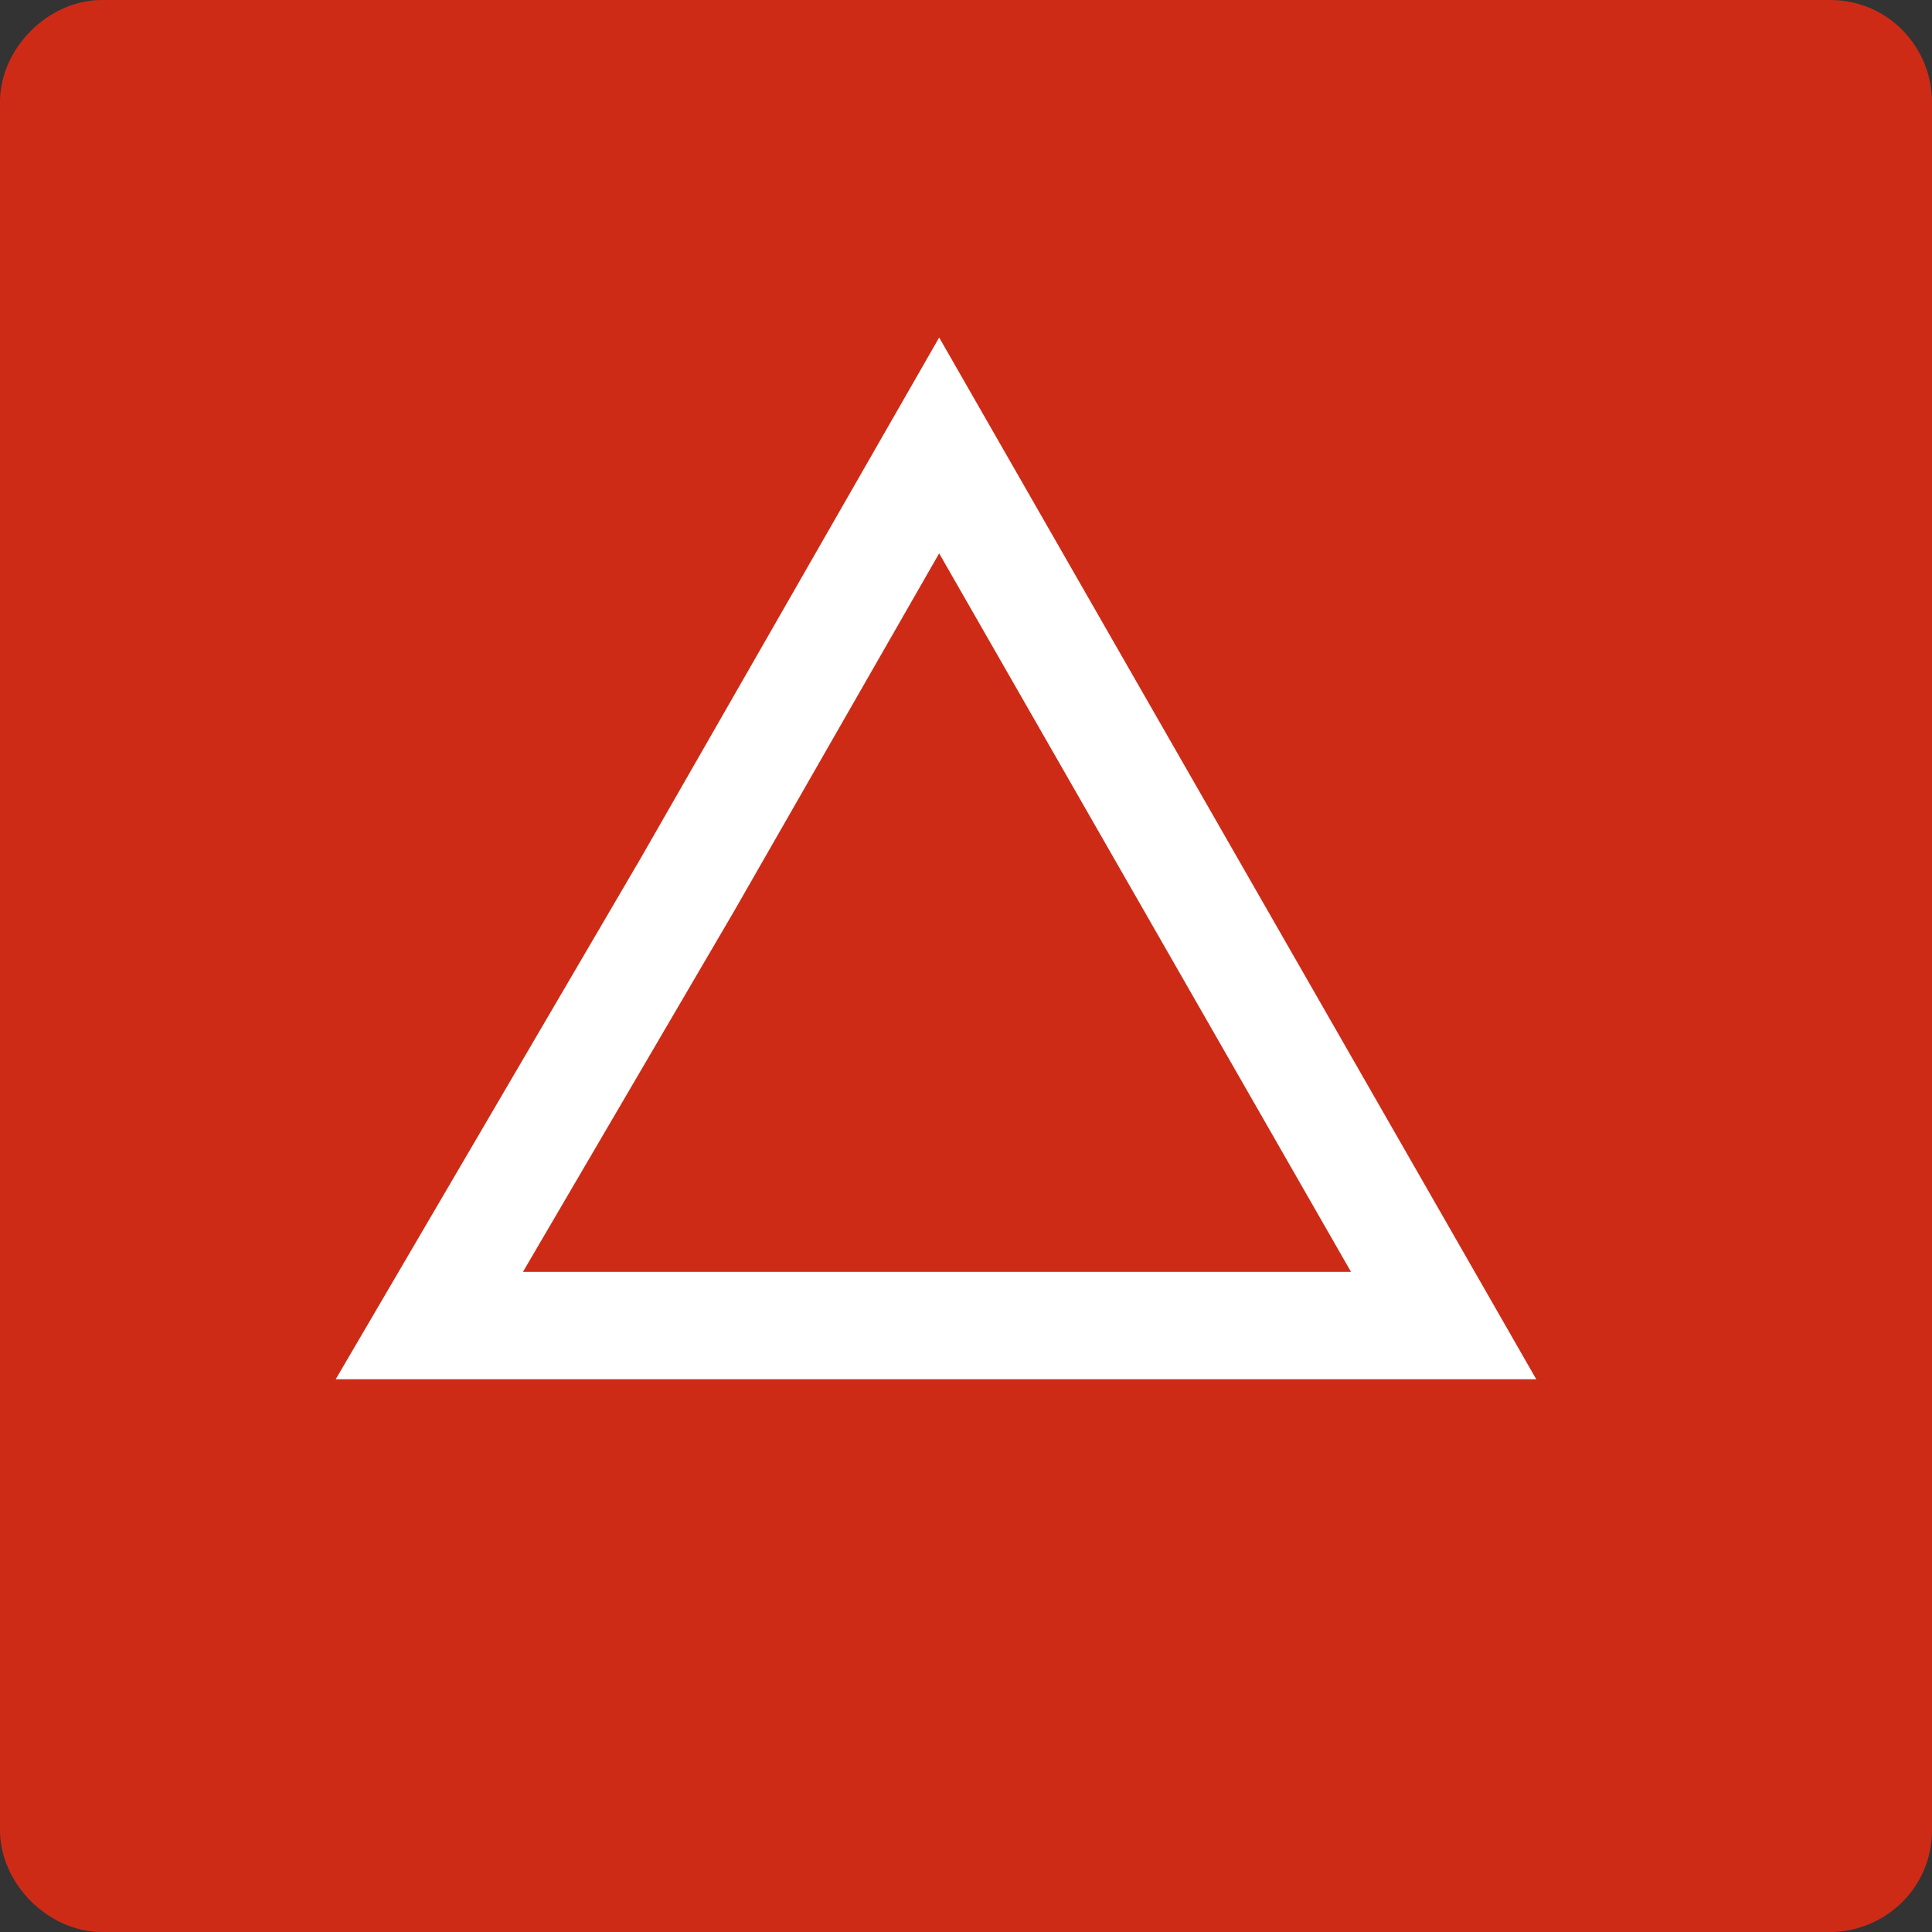 <?xml version="1.0" encoding="utf-8"?>
<!-- Generator: Adobe Illustrator 21.1.0, SVG Export Plug-In . SVG Version: 6.00 Build 0)  -->
<svg version="1.1" id="レイヤー_1" xmlns="http://www.w3.org/2000/svg" xmlns:xlink="http://www.w3.org/1999/xlink" x="0px"
	 y="0px" width="36px" height="36px" viewBox="0 0 36 36" style="enable-background:new 0 0 36 36;" xml:space="preserve">
<rect x="0" y="0" width="36" height="36" fill="#333333" stroke="none"/>
<style type="text/css">
	.st0{opacity:0.9;fill:#DF2B14;}
	.st1{fill:none;stroke:#FFFFFF;stroke-width:2;stroke-miterlimit:10;}
</style>
<g>
	<path class="st0" d="M34.1,36L1.9,36C0.9,36,0,35.1,0,34.1L0,1.9C0,0.9,0.9,0,1.9,0l32.2,0C35.2,0,36,0.9,36,1.9l0,32.2
		C36,35.2,35.1,36,34.1,36z"/>
	<polygon class="st1" points="17.5,8.3 22.2,16.5 26.9,24.7 17.5,24.7 8,24.7 12.8,16.5 	"/>
</g>
</svg>
